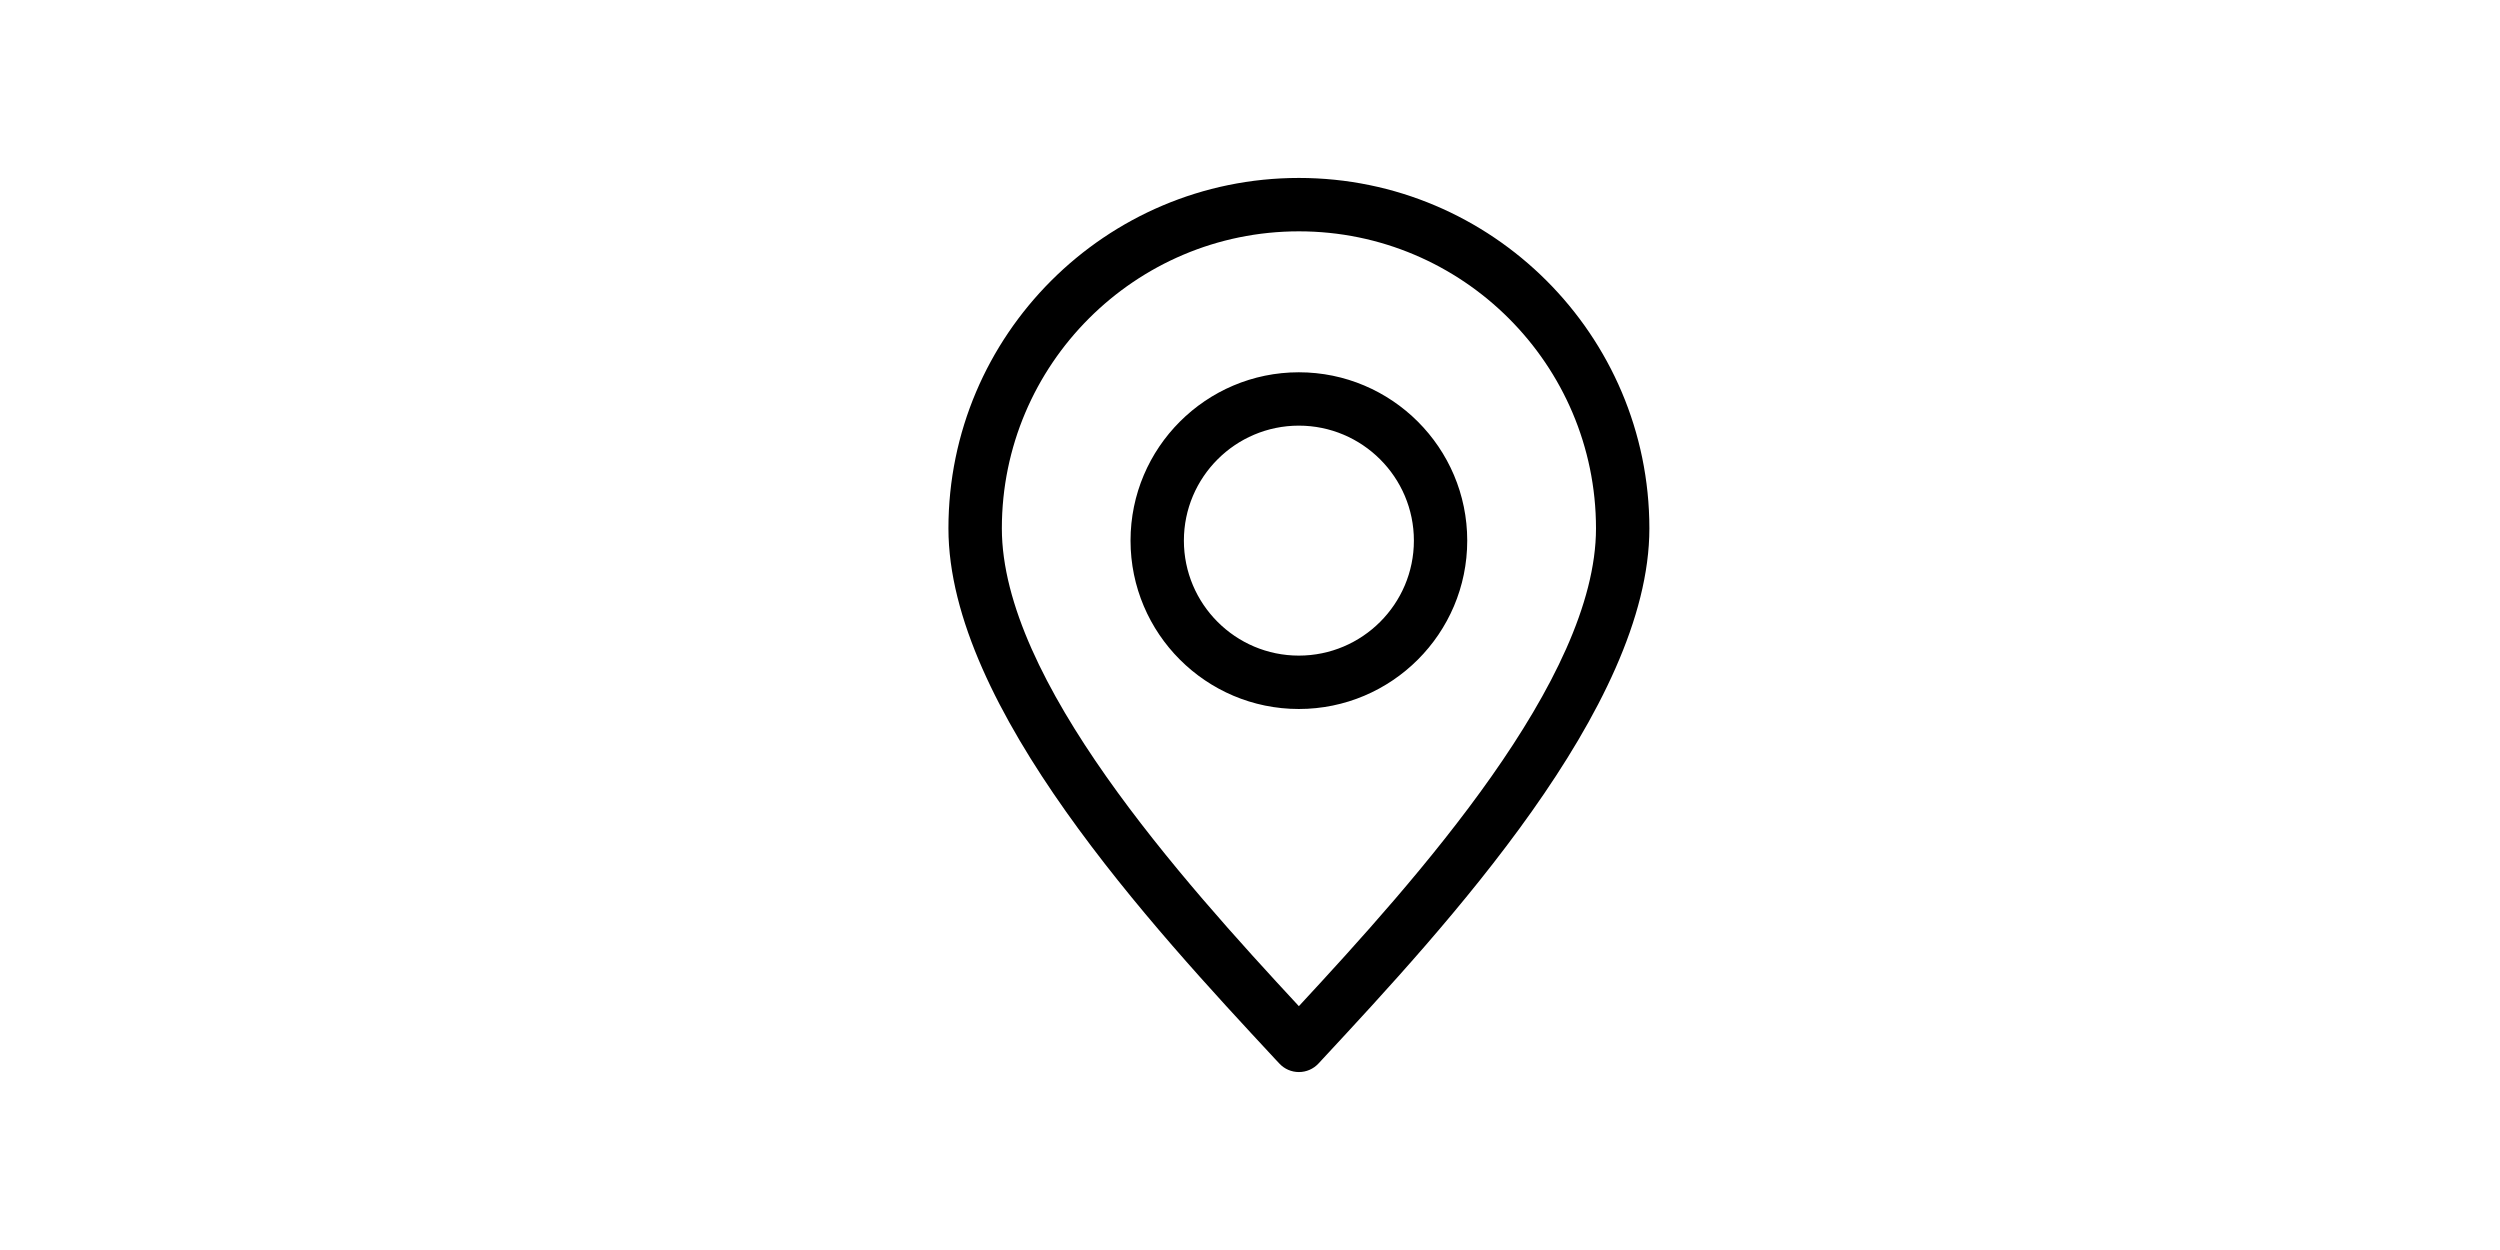 <?xml version="1.0" standalone="no"?><!DOCTYPE svg PUBLIC "-//W3C//DTD SVG 1.1//EN" "http://www.w3.org/Graphics/SVG/1.1/DTD/svg11.dtd"><svg class="icon" height="512" viewBox="0 0 1024 1024" version="1.1" xmlns="http://www.w3.org/2000/svg"><path d="M552.002 580.805c-76.02 0-137.869-61.858-137.869-137.946 0-76.044 61.849-137.885 137.869-137.885 76.047 0 137.955 61.842 137.955 137.885C689.957 518.947 628.05 580.805 552.002 580.805zM552.002 348.684c-51.917 0-94.162 42.254-94.162 94.175 0 51.933 42.245 94.216 94.162 94.216 51.962 0 94.255-42.282 94.255-94.216C646.258 390.938 603.966 348.684 552.002 348.684zM552.054 878.225c-6.058 0-11.835-2.49-15.948-6.923l-3.507-3.732c-100.199-107.814-267.643-288.062-267.643-434.722 0-158.294 128.806-287.075 287.096-287.075 158.26 0 287.064 128.781 287.116 287.075 0 146.405-167.428 326.737-267.451 434.474l-3.682 3.974C563.875 875.733 558.118 878.225 552.054 878.225L552.054 878.225zM552.054 189.511c-134.187 0-243.339 109.152-243.339 243.338 0 124.046 146.843 287.354 243.316 391.405 96.493-104.142 243.407-267.614 243.407-391.405C795.413 298.664 686.188 189.511 552.054 189.511z" /></svg>